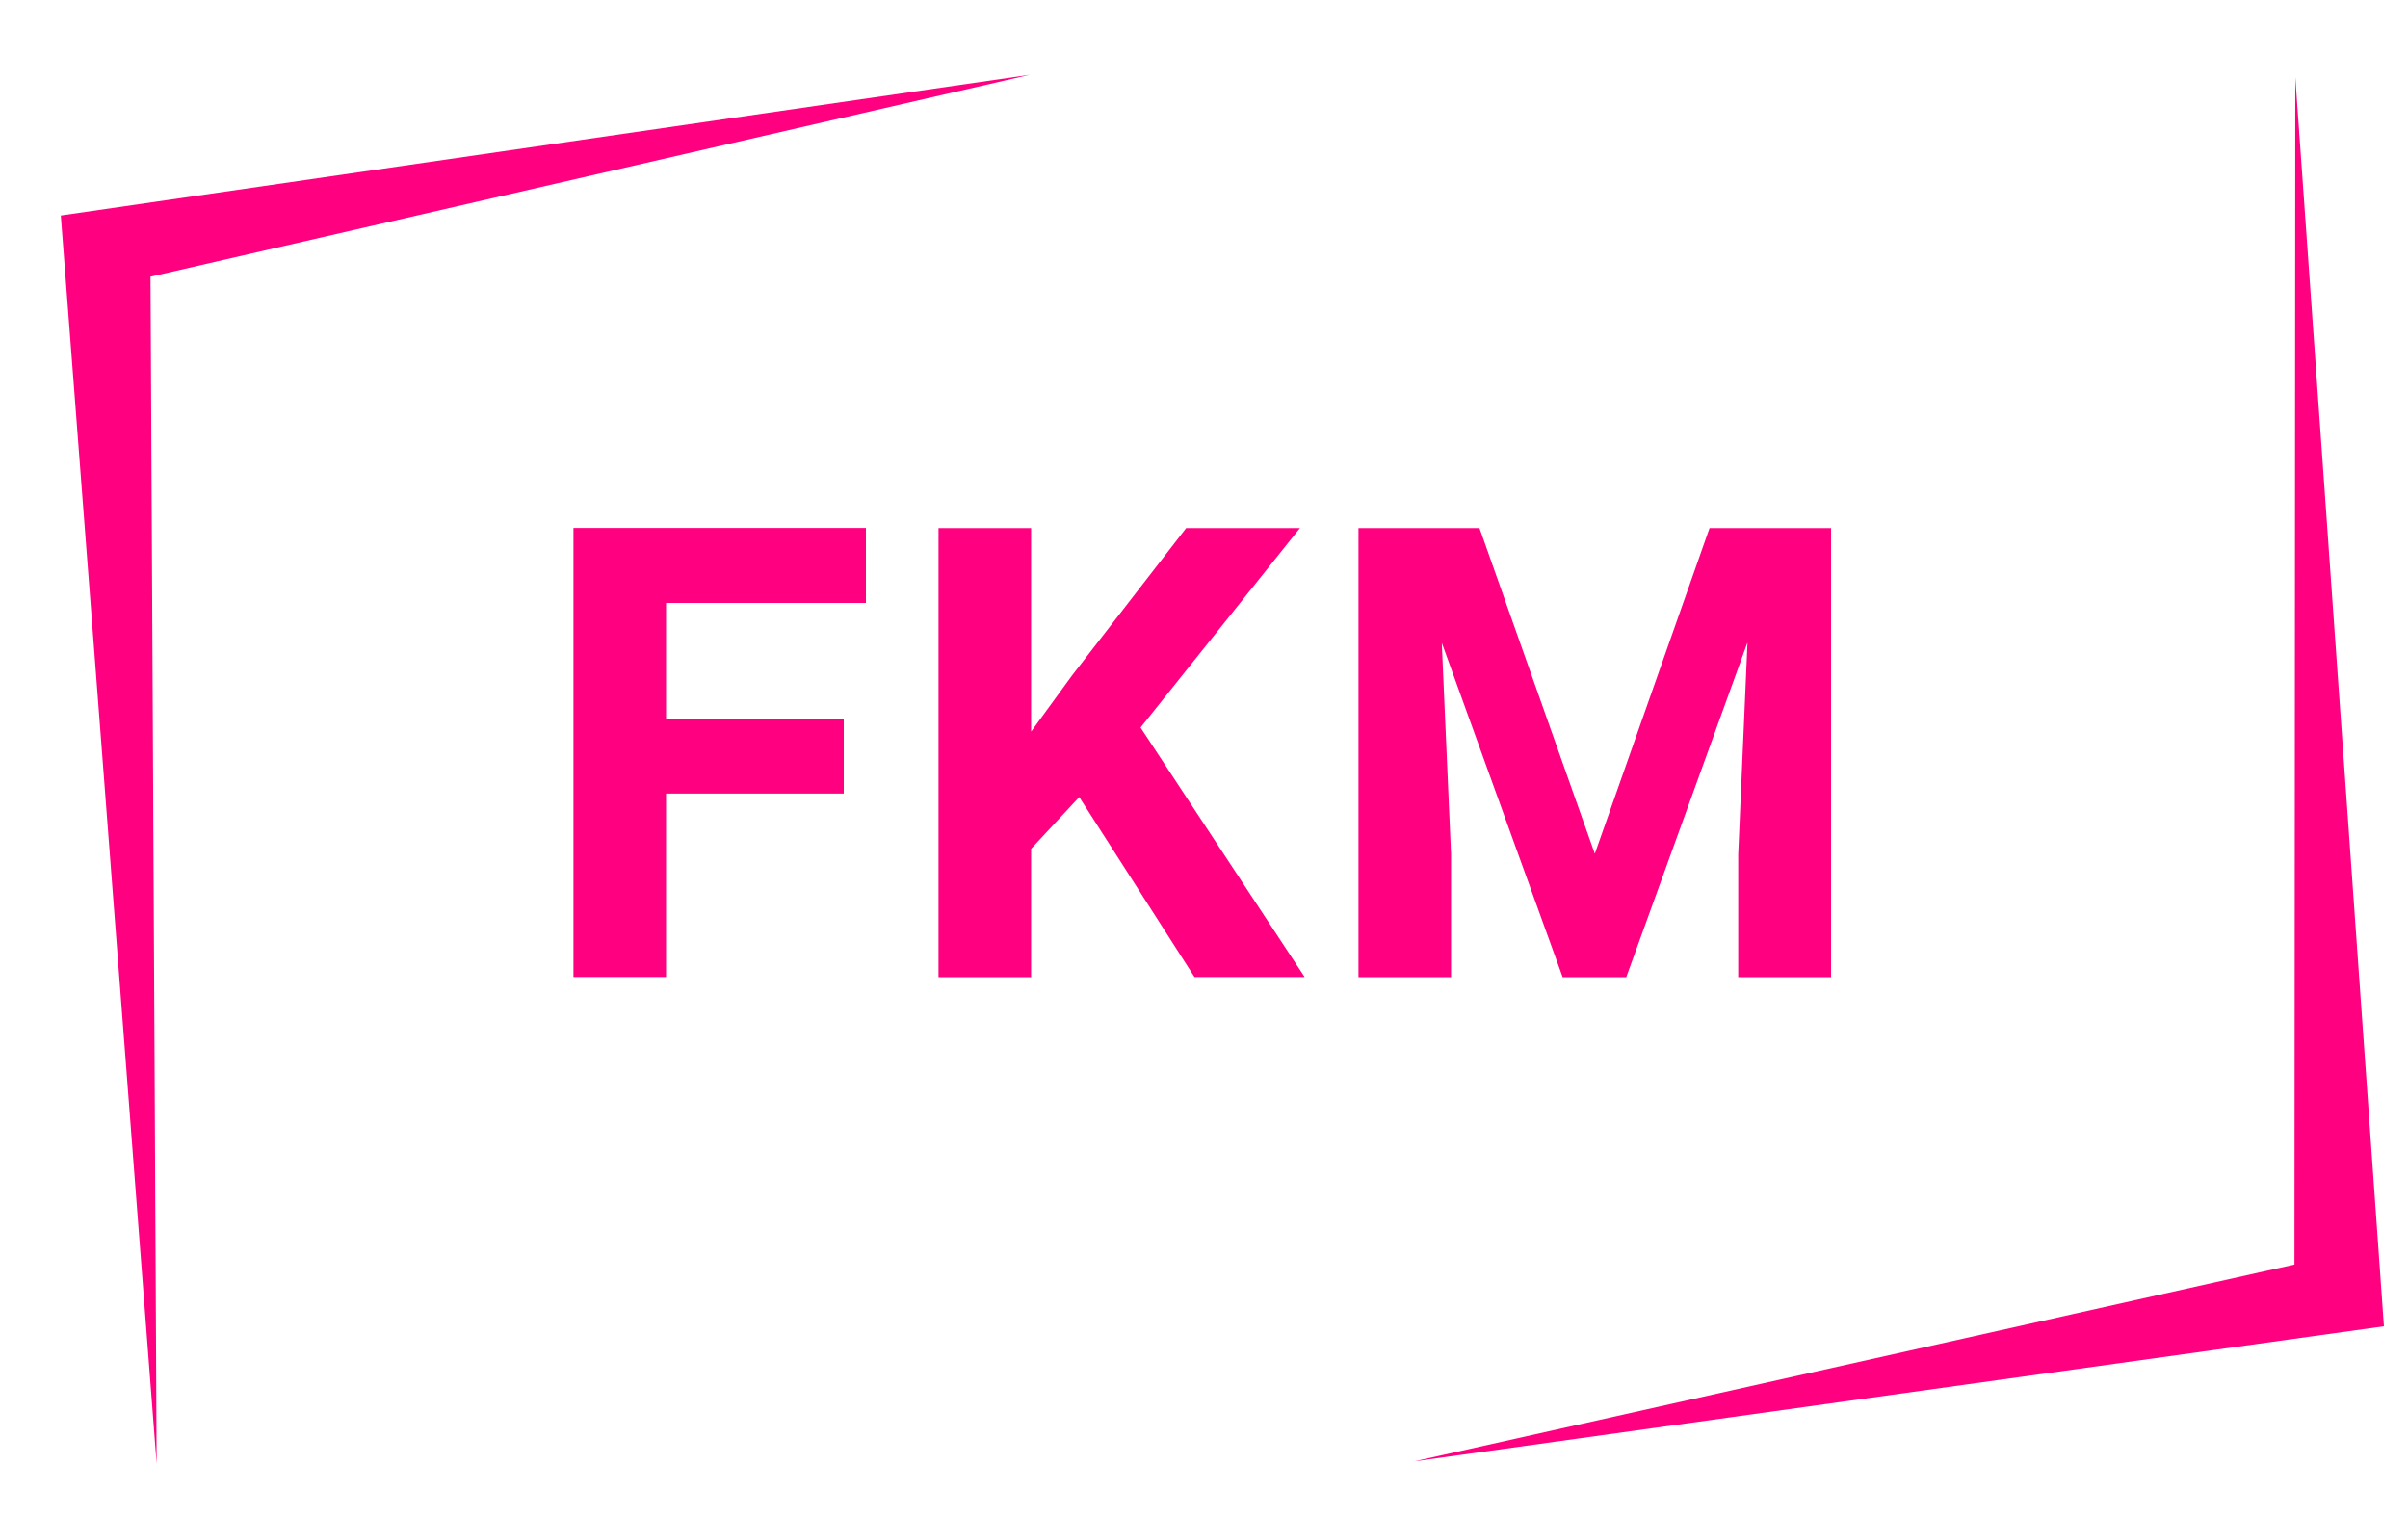 <?xml version="1.0" encoding="UTF-8"?> <svg xmlns="http://www.w3.org/2000/svg" id="a" width="200" height="126" viewBox="0 0 200 126"><polygon points="5.05 17.9 85.53 6.21 12.5 22.98 13.01 121.59 5.05 17.9" style="fill:#ff0080;"></polygon><polygon points="198 110.16 117.45 121.38 190.57 105.03 190.64 6.42 198 110.16" style="fill:#ff0080;"></polygon><path d="M70.08,65.91h-14.76v15.24h-7.69v-37.3h24.29v6.23h-16.6v9.63h14.76v6.2Z" style="fill:#ff0080;"></path><path d="M89.64,66.2l-4,4.3v10.66h-7.69v-37.3h7.69v16.91l3.38-4.64,9.5-12.27h9.45l-13.24,16.57,13.63,20.72h-9.15l-9.58-14.96Z" style="fill:#ff0080;"></path><path d="M122.88,43.86l9.58,27.05,9.53-27.05h10.09v37.3h-7.71v-10.2l.77-17.6-10.07,27.8h-5.28l-10.04-27.77.77,17.57v10.2h-7.69v-37.3h10.04Z" style="fill:#ff0080;"></path></svg> 